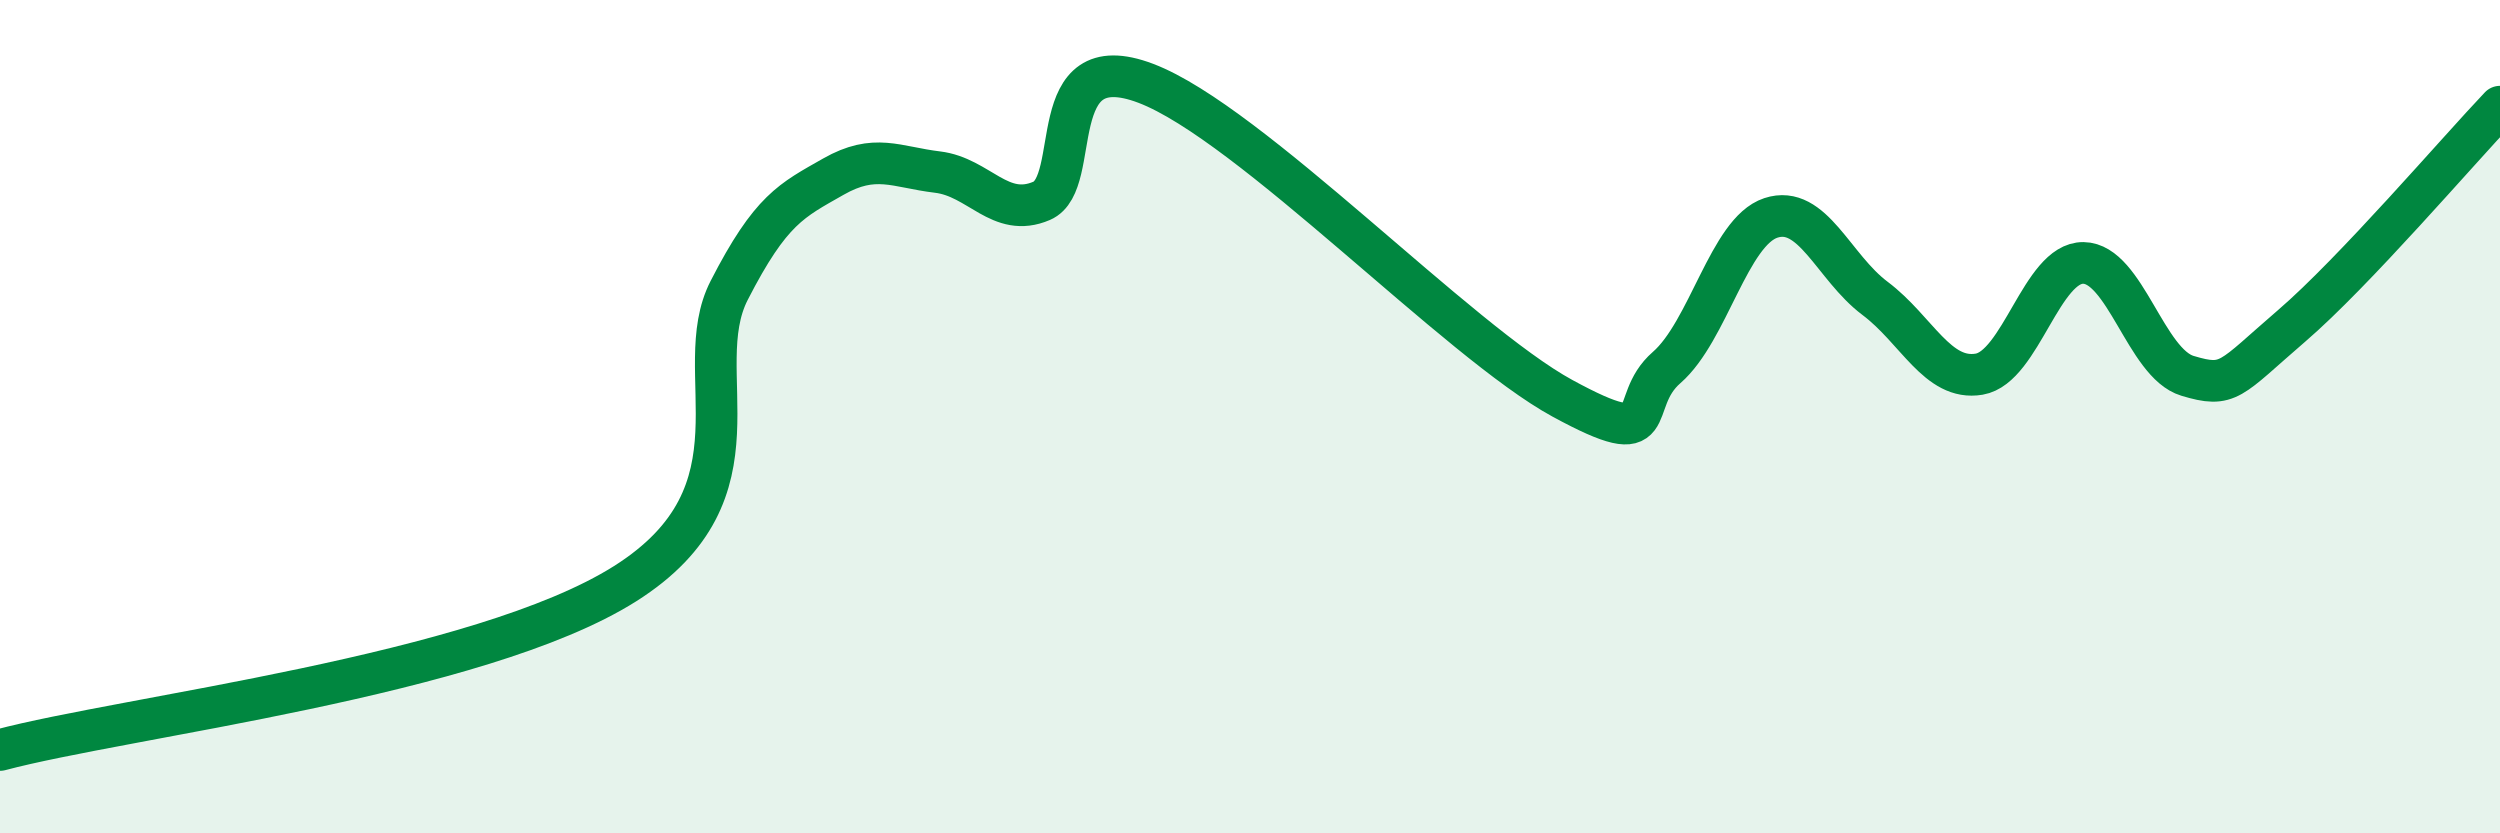 
    <svg width="60" height="20" viewBox="0 0 60 20" xmlns="http://www.w3.org/2000/svg">
      <path
        d="M 0,18 C 3,17.2 11.5,16.22 15,14.01 C 18.5,11.8 16.5,8.92 17.5,6.97 C 18.5,5.02 19,4.81 20,4.24 C 21,3.67 21.5,4.01 22.5,4.13 C 23.5,4.25 24,5.25 25,4.82 C 26,4.39 25,1.05 27.5,2 C 30,2.95 35,8.2 37.5,9.56 C 40,10.92 39,9.69 40,8.82 C 41,7.95 41.5,5.56 42.5,5.23 C 43.5,4.9 44,6.41 45,7.16 C 46,7.91 46.5,9.15 47.5,8.98 C 48.5,8.81 49,6.3 50,6.31 C 51,6.32 51.5,8.72 52.5,9.02 C 53.5,9.32 53.5,9.11 55,7.82 C 56.5,6.53 59,3.61 60,2.56L60 20L0 20Z"
        fill="#008740"
        opacity="0.1"
        stroke-linecap="round"
        stroke-linejoin="round"
      />
      <path
        d="M 0,18 C 3,17.2 11.5,16.22 15,14.01 C 18.5,11.8 16.5,8.92 17.5,6.97 C 18.5,5.02 19,4.81 20,4.24 C 21,3.67 21.5,4.01 22.5,4.13 C 23.5,4.25 24,5.25 25,4.82 C 26,4.39 25,1.05 27.5,2 C 30,2.95 35,8.2 37.5,9.56 C 40,10.92 39,9.69 40,8.82 C 41,7.95 41.5,5.56 42.5,5.23 C 43.5,4.9 44,6.41 45,7.16 C 46,7.91 46.5,9.15 47.5,8.98 C 48.5,8.81 49,6.3 50,6.31 C 51,6.32 51.5,8.72 52.5,9.02 C 53.5,9.32 53.5,9.11 55,7.82 C 56.5,6.53 59,3.61 60,2.56"
        stroke="#008740"
        stroke-width="1"
        fill="none"
        stroke-linecap="round"
        stroke-linejoin="round"
      />
    </svg>
  